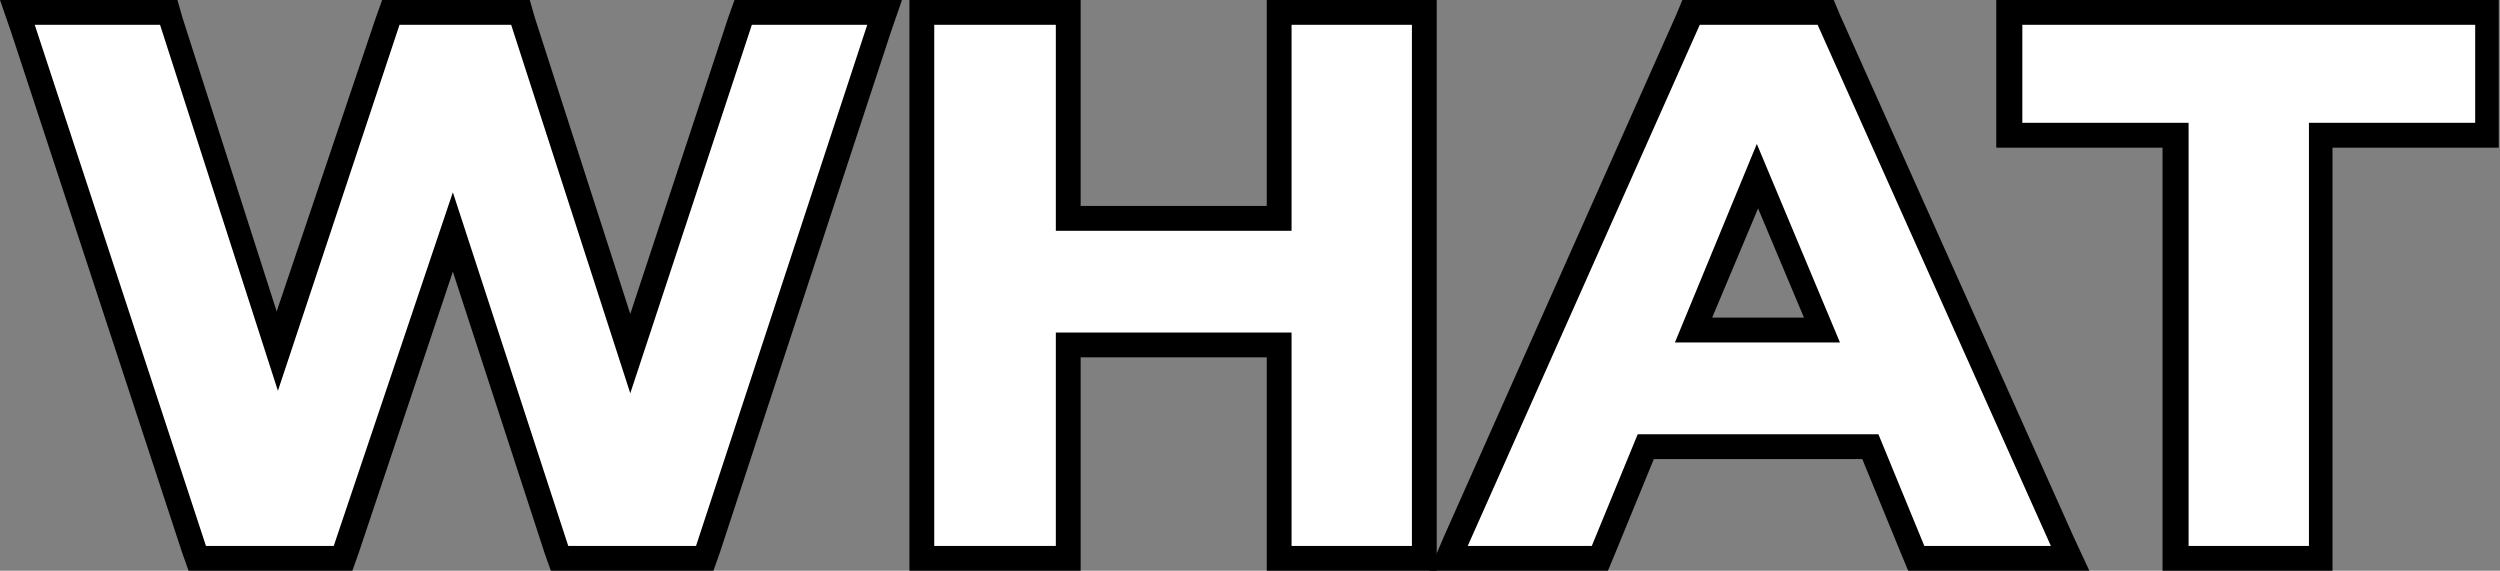 <?xml version="1.0" encoding="utf-8"?>
<!-- Generator: Adobe Illustrator 25.2.3, SVG Export Plug-In . SVG Version: 6.00 Build 0)  -->
<svg version="1.1" id="Layer_1" xmlns="http://www.w3.org/2000/svg" xmlns:xlink="http://www.w3.org/1999/xlink" x="0px" y="0px"
	 viewBox="0 0 201.5 46" style="enable-background:new 0 0 201.5 46;" xml:space="preserve">
<rect x="0" y="0" width="201.5" height="46" fill="#808080" stroke="none"/>
<style type="text/css">
	.st0{fill:#FFFFFF;}
</style>
<g>
	<g>
		<polygon class="st0" points="45.1,45 36.5,18.7 27.7,45 15.8,45 1.4,1 13.6,1 22.3,28.3 31.5,1 42,1 50.8,28.5 59.9,1 71.3,1 
			56.8,45 		"/>
		<path d="M69.9,2L56.1,44H45.8l-9.3-28.5L26.9,44H16.6L2.8,2h10.1l9.5,29.5L32.2,2h9l9.6,29.7L60.6,2H69.9 M72.7,0h-2.8h-9.3h-1.4
			l-0.5,1.4l-7.9,23.9L43.1,1.4L42.7,0h-1.5h-9h-1.4l-0.5,1.4l-8,23.7L14.7,1.4L14.3,0h-1.5H2.8H0l0.9,2.6l13.8,42l0.5,1.4h1.4h10.4
			h1.4l0.5-1.4l7.6-22.7l7.4,22.7l0.5,1.4h1.4h10.3h1.4l0.5-1.4l13.8-42L72.7,0L72.7,0z"/>
	</g>
	<g>
		<polygon class="st0" points="103.1,45 103.1,27.8 86.1,27.8 86.1,45 74.3,45 74.3,1 86.1,1 86.1,17.6 103.1,17.6 103.1,1 114.8,1 
			114.8,45 		"/>
		<path d="M113.8,2v42h-9.7V26.8h-19V44h-9.8V2h9.8v16.6h19V2H113.8 M115.8,0h-2h-9.7h-2v2v14.6h-15V2V0h-2h-9.8h-2v2v42v2h2h9.8h2
			v-2V28.8h15V44v2h2h9.7h2v-2V2V0L115.8,0z"/>
	</g>
	<g>
		<path class="st0" d="M154.5,45l-3.7-9h-18.1l-3.7,9h-12.2l19.5-44h10.9l19.7,44H154.5z M146.9,26.6l-5.2-12.4l-5.2,12.4H146.9z"/>
		<path d="M146.5,2l18.8,42h-10.2l-3.7-9H132l-3.7,9h-10l18.7-42H146.5 M135,27.6h13.3l-6.7-16L135,27.6 M147.8,0h-1.3h-9.6h-1.3
			l-0.5,1.2l-18.7,42l-1.2,2.8h3.1h10h1.3l0.5-1.2l3.2-7.8h16.8l3.2,7.8l0.5,1.2h1.3h10.2h3.1l-1.3-2.8l-18.8-42L147.8,0L147.8,0z
			 M138,25.6l3.7-8.8l3.7,8.8H138L138,25.6z"/>
	</g>
	<g>
		<polygon class="st0" points="175.3,45 175.3,10.9 161.9,10.9 161.9,1 200.5,1 200.5,10.9 187.1,10.9 187.1,45 		"/>
		<path d="M199.5,2v7.9h-13.4V44h-9.7V9.9h-13.4V2H199.5 M201.5,0h-2h-36.6h-2v2v7.9v2h2h11.4V44v2h2h9.7h2v-2V11.9h11.4h2v-2V2V0
			L201.5,0z"/>
	</g>
</g>
</svg>
